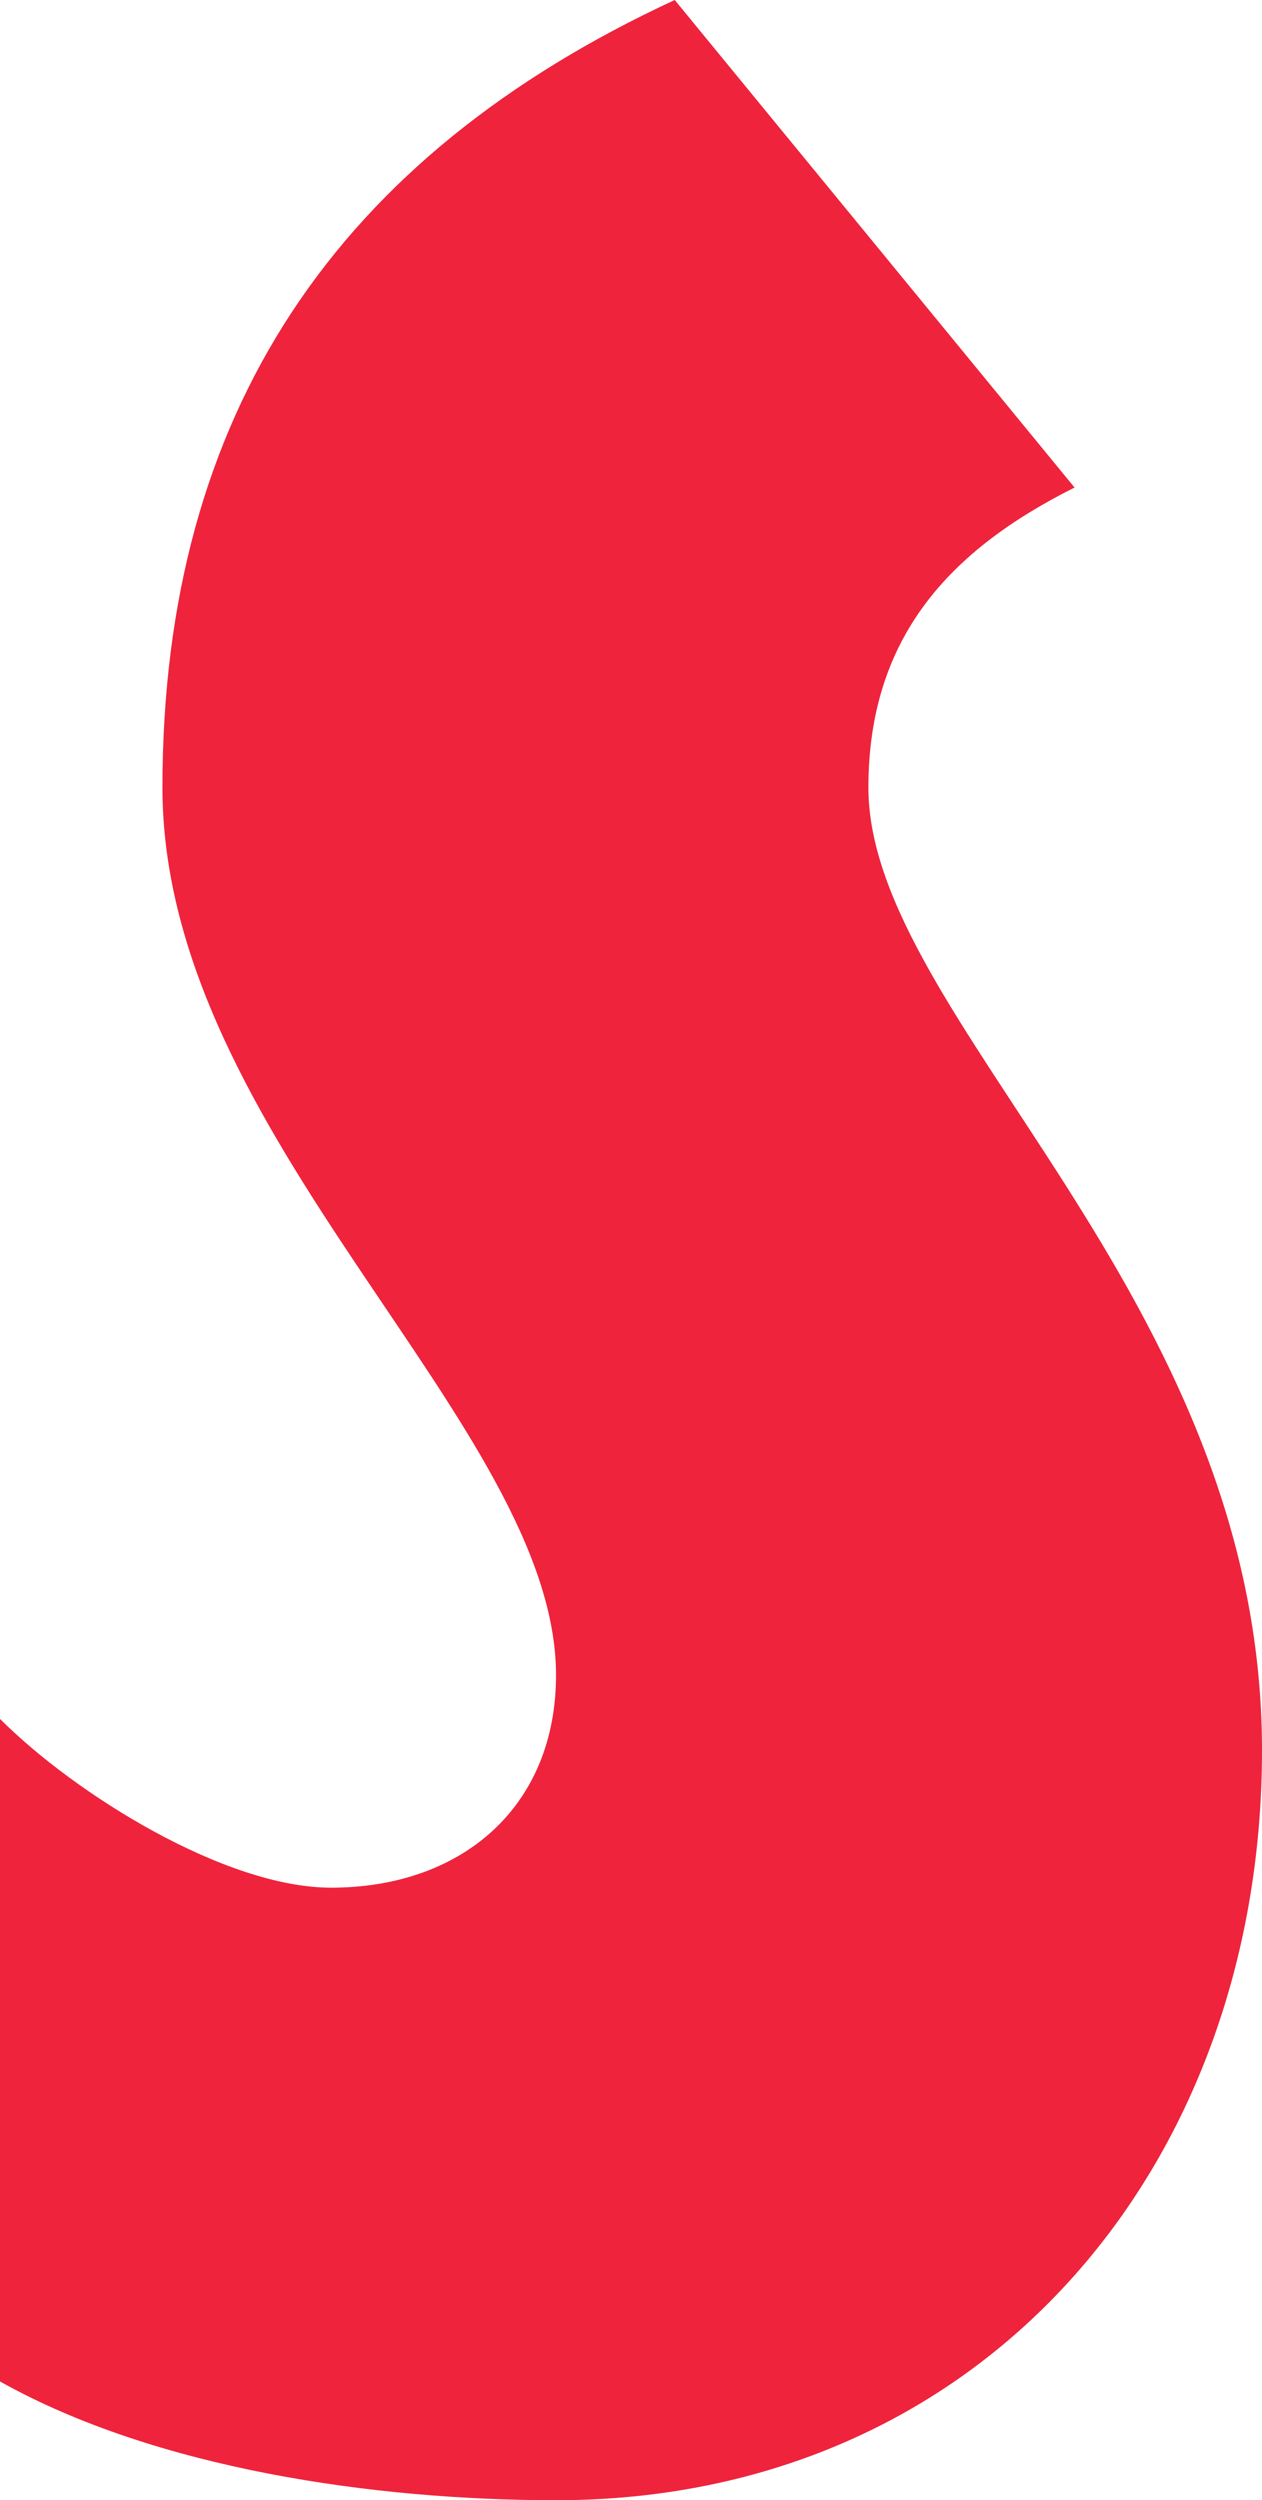 <svg xmlns="http://www.w3.org/2000/svg" xmlns:xlink="http://www.w3.org/1999/xlink" width="716.54" height="1418.882" viewBox="0 0 716.54 1418.882">
  <defs>
    <clipPath id="clip-path">
      <rect id="Rectangle_1116" data-name="Rectangle 1116" width="716.54" height="1418.881" fill="#ef233c"/>
    </clipPath>
  </defs>
  <g id="Group_385" data-name="Group 385" style="isolation: isolate">
    <g id="Group_334" data-name="Group 334" clip-path="url(#clip-path)">
      <path id="Path_42" data-name="Path 42" d="M0,1351.483v-376c42.567,42.567,127.7,95.772,188,95.772,74.5,0,127.7-46.113,127.7-120.608C315.7,808.766,92.23,645.595,92.23,446.945,92.23,234.115,191.549,88.68,383.1,0L610.12,276.682c-70.945,35.47-117.058,85.134-117.058,170.263,0,131.251,223.477,287.325,223.477,546.277,0,237.662-159.625,425.655-400.837,425.655-102.869,0-227.019-17.735-315.7-67.394" fill="#ef233c"/>
    </g>
  </g>
</svg>
